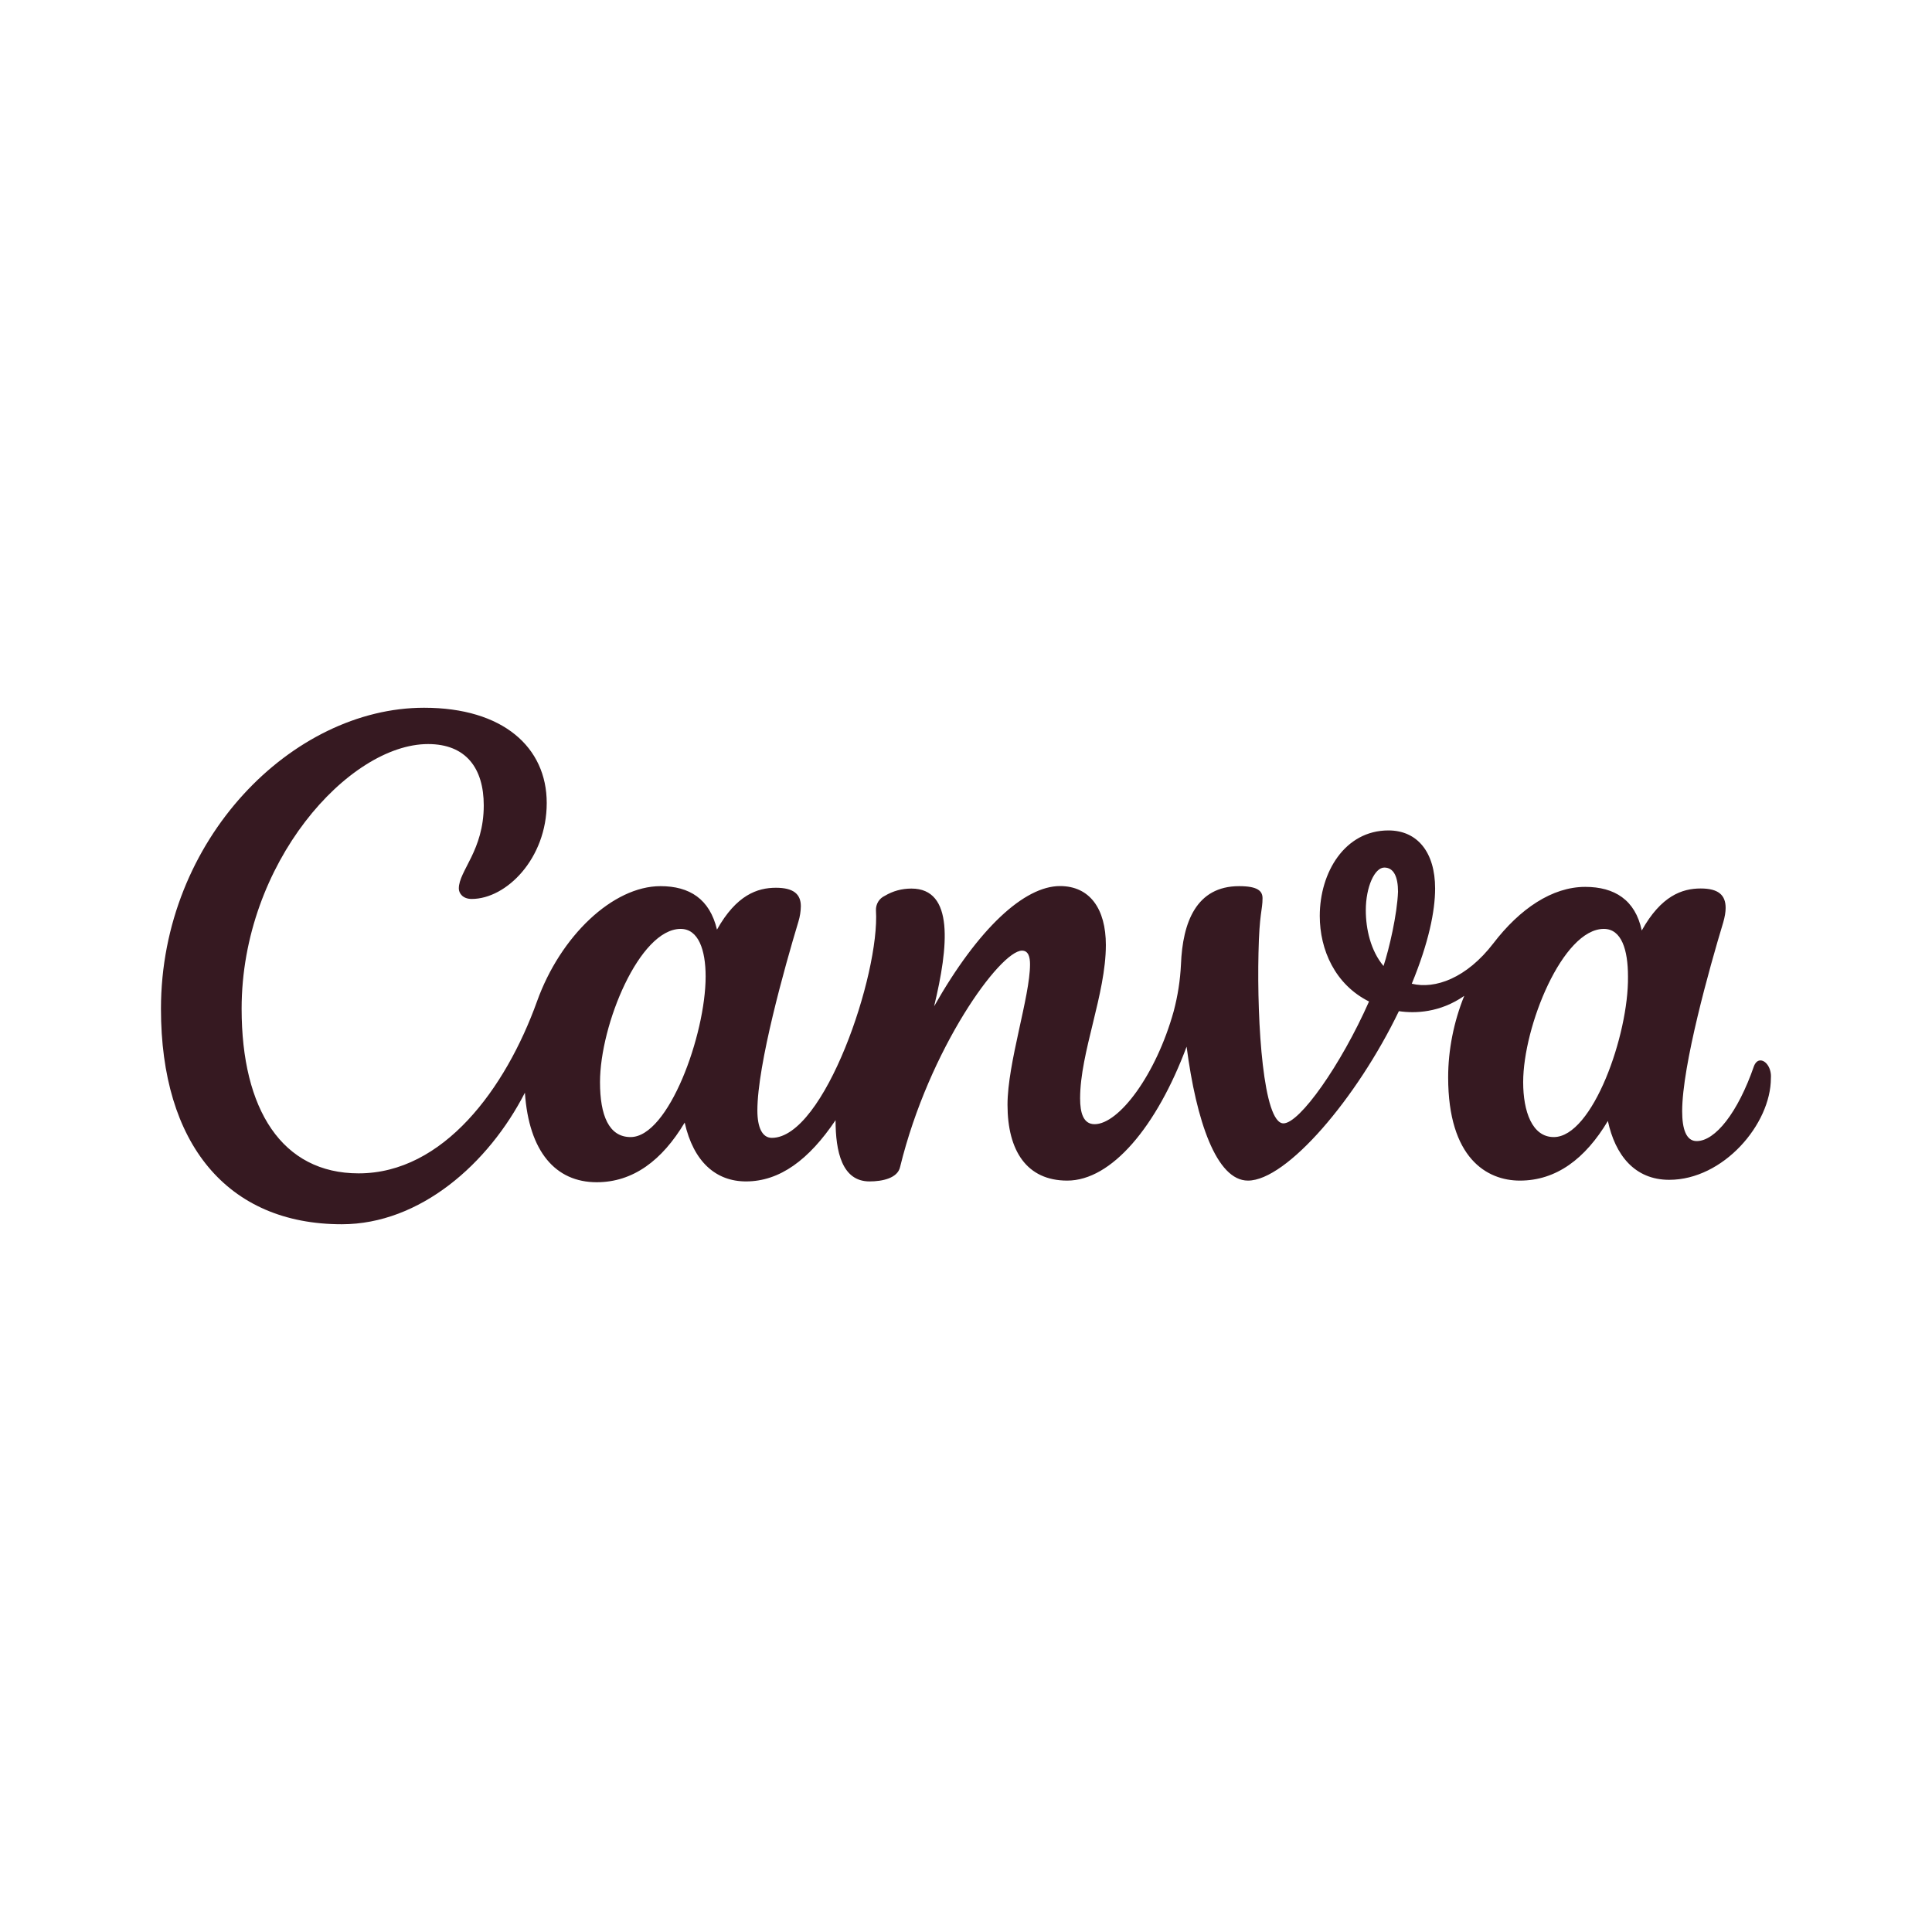 <svg width="64" height="64" viewBox="0 0 64 64" fill="none" xmlns="http://www.w3.org/2000/svg">
<path d="M58.316 35.128C58.236 35.128 58.156 35.181 58.103 35.315C57.567 36.864 56.817 37.8 56.204 37.8C55.857 37.8 55.724 37.4 55.724 36.813C55.724 35.288 56.631 32.053 57.084 30.557C57.137 30.371 57.164 30.211 57.164 30.077C57.164 29.648 56.924 29.432 56.337 29.432C55.724 29.432 55.028 29.672 54.385 30.824C54.172 29.808 53.479 29.379 52.513 29.379C51.42 29.379 50.348 30.101 49.468 31.251C48.585 32.4 47.543 32.776 46.767 32.587C47.327 31.227 47.54 30.181 47.54 29.432C47.54 28.232 46.953 27.509 45.993 27.509C44.548 27.509 43.719 28.899 43.719 30.341C43.719 31.464 44.225 32.613 45.351 33.176C44.415 35.288 43.052 37.213 42.516 37.213C41.849 37.213 41.636 33.925 41.689 31.571C41.716 30.237 41.823 30.157 41.823 29.755C41.823 29.515 41.663 29.355 41.047 29.355C39.628 29.355 39.175 30.555 39.121 31.947C39.095 32.48 39.015 32.987 38.881 33.496C38.295 35.608 37.063 37.24 36.26 37.24C35.887 37.24 35.78 36.867 35.78 36.384C35.78 34.859 36.633 32.936 36.633 31.304C36.633 30.104 36.1 29.352 35.113 29.352C33.935 29.352 32.412 30.744 30.943 33.336C31.423 31.357 31.609 29.435 30.193 29.435C29.873 29.435 29.579 29.515 29.311 29.675C29.22 29.717 29.143 29.785 29.091 29.87C29.039 29.956 29.013 30.055 29.017 30.155C29.151 32.267 27.305 37.693 25.569 37.693C25.249 37.693 25.089 37.347 25.089 36.787C25.089 35.261 25.996 32.027 26.449 30.528C26.499 30.364 26.526 30.193 26.529 30.021C26.529 29.621 26.289 29.408 25.703 29.408C25.089 29.408 24.393 29.648 23.751 30.795C23.511 29.781 22.844 29.355 21.879 29.355C20.303 29.355 18.564 31.008 17.788 33.176C16.748 36.064 14.689 38.869 11.881 38.869C9.343 38.869 8.004 36.757 8.004 33.416C8.004 28.579 11.561 24.648 14.18 24.648C15.436 24.648 16.025 25.448 16.025 26.68C16.025 28.176 15.199 28.845 15.199 29.432C15.199 29.592 15.332 29.779 15.625 29.779C16.772 29.779 18.111 28.445 18.111 26.6C18.111 24.755 16.665 23.445 14.047 23.445C9.689 23.445 5.332 27.803 5.332 33.419C5.332 37.88 7.524 40.555 11.321 40.555C13.913 40.555 16.185 38.549 17.388 36.197C17.521 38.149 18.404 39.163 19.767 39.163C20.969 39.163 21.932 38.443 22.681 37.187C22.975 38.493 23.721 39.136 24.713 39.136C25.833 39.136 26.799 38.416 27.679 37.107C27.679 38.147 27.892 39.136 28.804 39.136C29.231 39.136 29.737 39.029 29.817 38.656C30.78 34.725 33.135 31.491 33.855 31.491C34.068 31.491 34.121 31.704 34.121 31.944C34.121 33.016 33.375 35.208 33.375 36.597C33.375 38.123 34.015 39.109 35.353 39.109C36.823 39.109 38.319 37.32 39.308 34.672C39.628 37.133 40.297 39.109 41.34 39.109C42.623 39.109 44.948 36.384 46.34 33.496C46.873 33.576 47.703 33.549 48.505 32.989C48.159 33.843 47.972 34.779 47.972 35.688C47.972 38.363 49.252 39.109 50.348 39.109C51.551 39.109 52.513 38.389 53.263 37.133C53.503 38.253 54.143 39.083 55.295 39.083C57.087 39.083 58.663 37.24 58.663 35.715C58.689 35.395 58.503 35.128 58.316 35.128ZM20.889 37.667C20.169 37.667 19.876 36.947 19.876 35.848C19.876 33.952 21.183 30.771 22.548 30.771C23.135 30.771 23.375 31.464 23.375 32.347C23.375 34.272 22.148 37.667 20.889 37.667ZM45.831 32C45.404 31.493 45.244 30.771 45.244 30.155C45.244 29.381 45.537 28.739 45.857 28.739C46.177 28.739 46.311 29.059 46.311 29.539C46.284 30.288 46.017 31.437 45.831 32ZM51.471 37.667C50.751 37.667 50.457 36.813 50.457 35.848C50.457 34.005 51.764 30.771 53.129 30.771C53.716 30.771 53.929 31.464 53.929 32.347C53.956 34.272 52.756 37.667 51.471 37.667Z" fill="#361921"/>
</svg>
